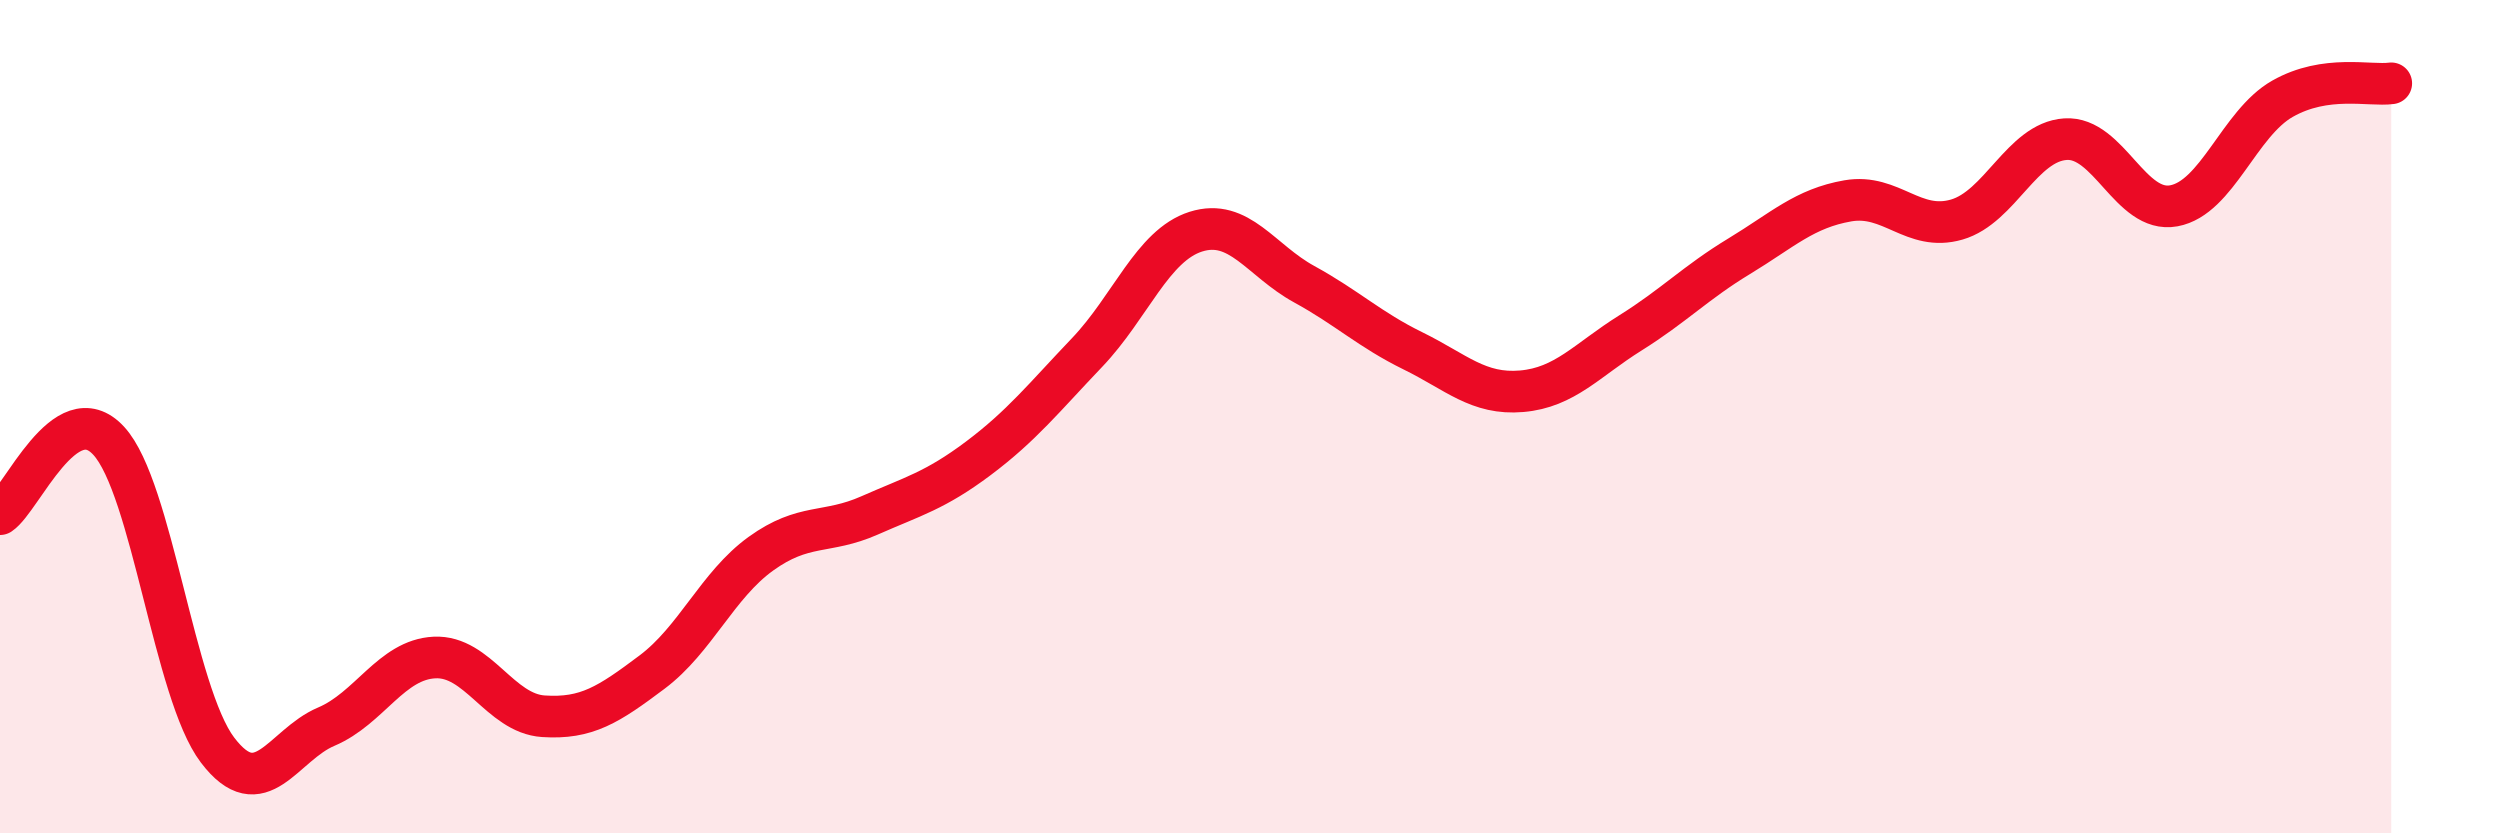 
    <svg width="60" height="20" viewBox="0 0 60 20" xmlns="http://www.w3.org/2000/svg">
      <path
        d="M 0,12.34 C 0.52,11.99 1.57,9.45 2.61,10.58 C 3.65,11.71 4.18,16.63 5.22,18 C 6.26,19.37 6.79,17.88 7.83,17.44 C 8.87,17 9.39,15.83 10.43,15.78 C 11.47,15.73 12,17.12 13.04,17.19 C 14.08,17.26 14.61,16.91 15.65,16.13 C 16.69,15.35 17.22,14.04 18.26,13.29 C 19.3,12.54 19.83,12.83 20.87,12.37 C 21.91,11.91 22.44,11.78 23.48,11 C 24.52,10.22 25.05,9.55 26.09,8.46 C 27.13,7.37 27.66,5.89 28.7,5.56 C 29.74,5.23 30.26,6.25 31.3,6.82 C 32.34,7.39 32.87,7.91 33.91,8.42 C 34.95,8.93 35.48,9.48 36.52,9.39 C 37.56,9.3 38.09,8.64 39.13,7.99 C 40.17,7.34 40.7,6.78 41.74,6.15 C 42.78,5.52 43.31,5 44.35,4.82 C 45.39,4.64 45.92,5.57 46.96,5.27 C 48,4.97 48.53,3.41 49.57,3.34 C 50.61,3.27 51.13,5.13 52.17,4.94 C 53.21,4.75 53.74,2.96 54.78,2.37 C 55.82,1.78 56.87,2.07 57.39,2L57.39 20L0 20Z"
        fill="#EB0A25"
        opacity="0.1"
        stroke-linecap="round"
        stroke-linejoin="round"
      />
      <path
        d="M 0,12.34 C 0.52,11.99 1.57,9.45 2.61,10.58 C 3.65,11.71 4.18,16.63 5.22,18 C 6.26,19.37 6.79,17.88 7.83,17.44 C 8.87,17 9.39,15.83 10.43,15.78 C 11.47,15.73 12,17.12 13.04,17.19 C 14.08,17.26 14.61,16.91 15.65,16.13 C 16.69,15.35 17.22,14.04 18.26,13.29 C 19.3,12.54 19.83,12.83 20.87,12.37 C 21.91,11.91 22.44,11.78 23.48,11 C 24.52,10.22 25.05,9.55 26.09,8.46 C 27.13,7.37 27.66,5.89 28.7,5.56 C 29.74,5.23 30.26,6.25 31.3,6.82 C 32.34,7.39 32.87,7.91 33.91,8.42 C 34.95,8.93 35.48,9.48 36.52,9.39 C 37.56,9.3 38.09,8.64 39.13,7.99 C 40.17,7.34 40.7,6.78 41.74,6.15 C 42.78,5.52 43.31,5 44.35,4.82 C 45.39,4.64 45.92,5.57 46.96,5.27 C 48,4.97 48.53,3.41 49.57,3.34 C 50.61,3.27 51.13,5.13 52.17,4.94 C 53.21,4.75 53.74,2.96 54.78,2.37 C 55.82,1.78 56.87,2.07 57.39,2"
        stroke="#EB0A25"
        stroke-width="1"
        fill="none"
        stroke-linecap="round"
        stroke-linejoin="round"
      />
    </svg>
  